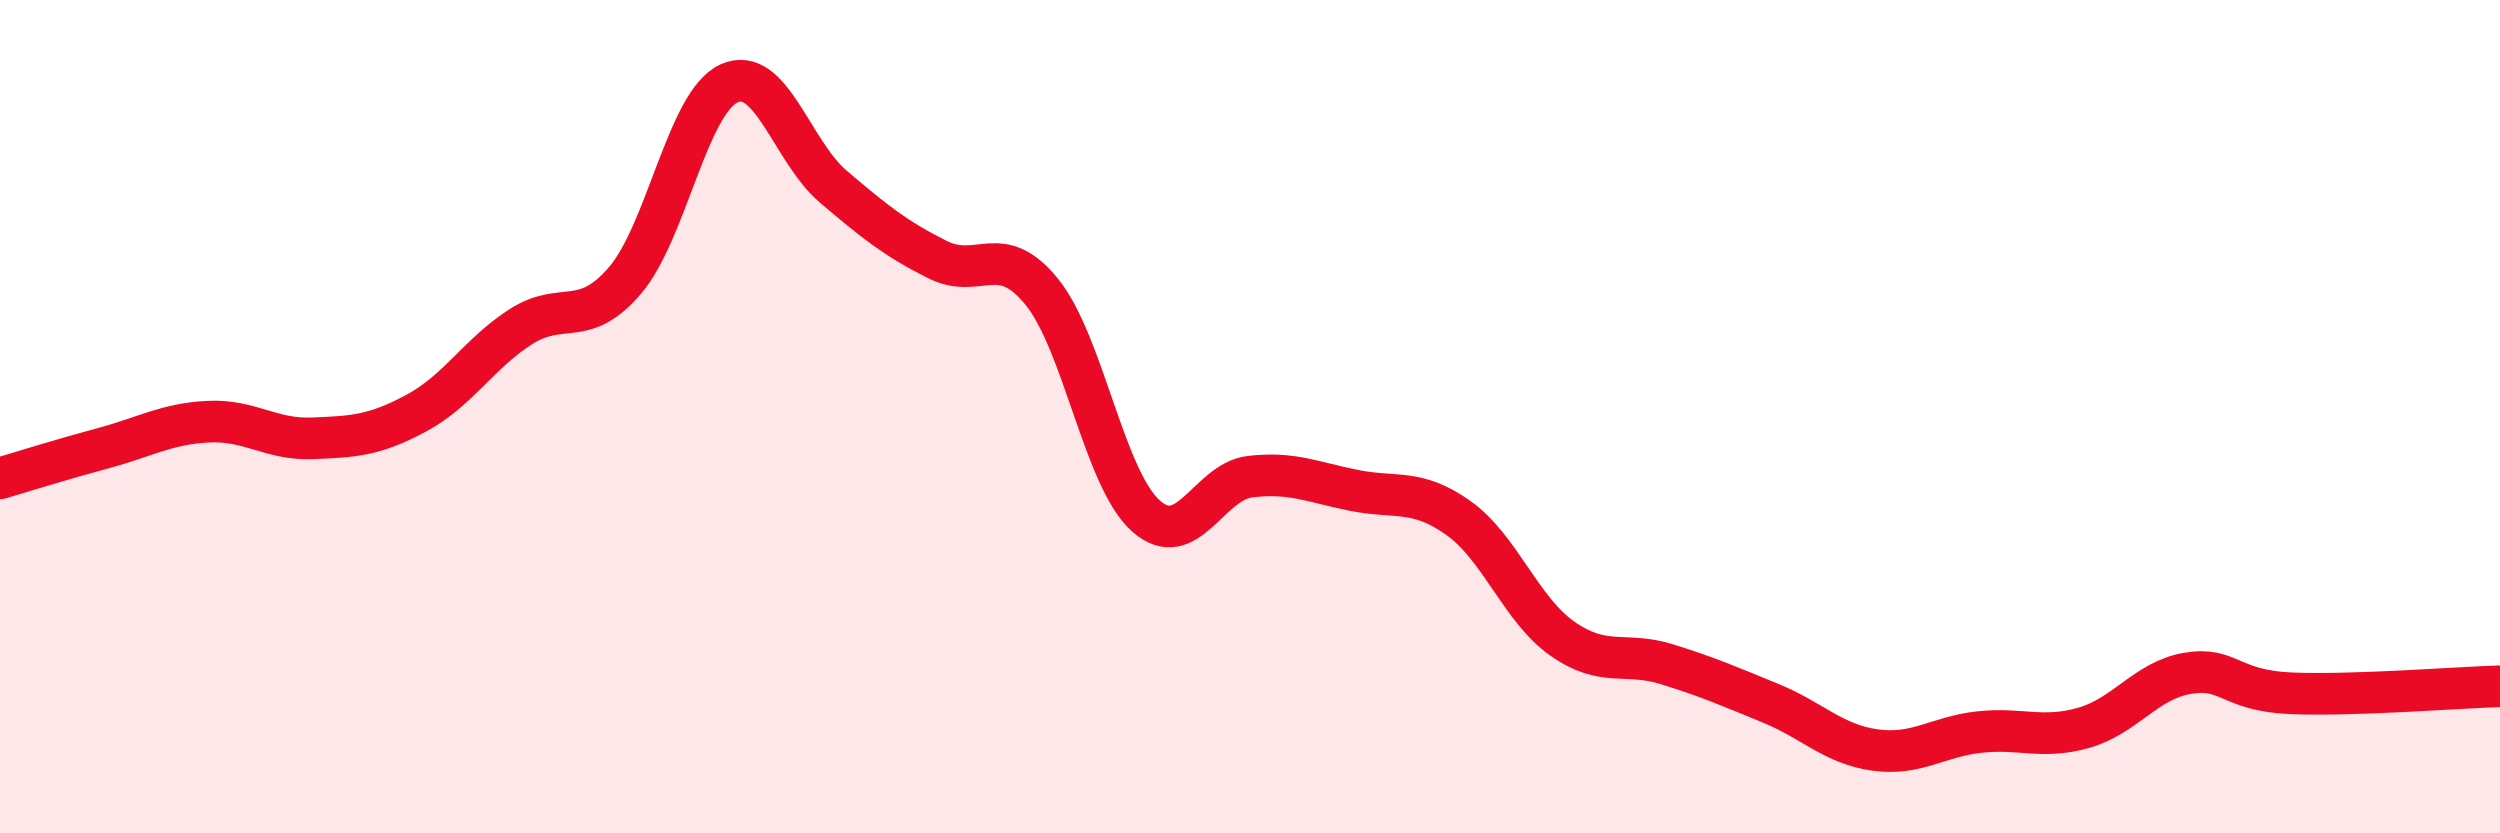 
    <svg width="60" height="20" viewBox="0 0 60 20" xmlns="http://www.w3.org/2000/svg">
      <path
        d="M 0,11.48 C 0.5,11.33 1.5,11.02 2.5,10.75 C 3.5,10.48 4,10.17 5,10.12 C 6,10.07 6.5,10.56 7.5,10.52 C 8.5,10.48 9,10.45 10,9.91 C 11,9.37 11.5,8.48 12.5,7.84 C 13.5,7.2 14,7.9 15,6.73 C 16,5.56 16.5,2.45 17.5,2 C 18.5,1.55 19,3.63 20,4.48 C 21,5.33 21.5,5.73 22.5,6.23 C 23.5,6.73 24,5.77 25,7 C 26,8.23 26.5,11.49 27.5,12.38 C 28.5,13.27 29,11.56 30,11.44 C 31,11.32 31.5,11.57 32.5,11.77 C 33.5,11.97 34,11.72 35,12.43 C 36,13.14 36.5,14.63 37.5,15.33 C 38.5,16.03 39,15.63 40,15.94 C 41,16.25 41.5,16.47 42.5,16.88 C 43.5,17.29 44,17.86 45,18 C 46,18.14 46.5,17.68 47.5,17.57 C 48.5,17.46 49,17.75 50,17.47 C 51,17.19 51.5,16.33 52.5,16.16 C 53.5,15.99 53.5,16.58 55,16.64 C 56.5,16.7 59,16.5 60,16.47L60 20L0 20Z"
        fill="#EB0A25"
        opacity="0.1"
        stroke-linecap="round"
        stroke-linejoin="round"
      />
      <path
        d="M 0,11.48 C 0.5,11.33 1.5,11.02 2.5,10.75 C 3.5,10.48 4,10.17 5,10.12 C 6,10.07 6.5,10.56 7.5,10.52 C 8.5,10.48 9,10.45 10,9.91 C 11,9.37 11.5,8.48 12.5,7.84 C 13.5,7.2 14,7.9 15,6.73 C 16,5.56 16.5,2.45 17.5,2 C 18.5,1.55 19,3.63 20,4.48 C 21,5.33 21.5,5.73 22.5,6.23 C 23.5,6.73 24,5.77 25,7 C 26,8.23 26.5,11.49 27.5,12.38 C 28.5,13.27 29,11.56 30,11.44 C 31,11.32 31.5,11.57 32.5,11.77 C 33.5,11.97 34,11.72 35,12.43 C 36,13.14 36.5,14.63 37.5,15.33 C 38.5,16.03 39,15.63 40,15.94 C 41,16.25 41.5,16.47 42.5,16.88 C 43.5,17.29 44,17.86 45,18 C 46,18.14 46.5,17.68 47.5,17.57 C 48.5,17.46 49,17.75 50,17.47 C 51,17.19 51.5,16.33 52.5,16.16 C 53.5,15.99 53.5,16.58 55,16.64 C 56.5,16.7 59,16.5 60,16.47"
        stroke="#EB0A25"
        stroke-width="1"
        fill="none"
        stroke-linecap="round"
        stroke-linejoin="round"
      />
    </svg>
  